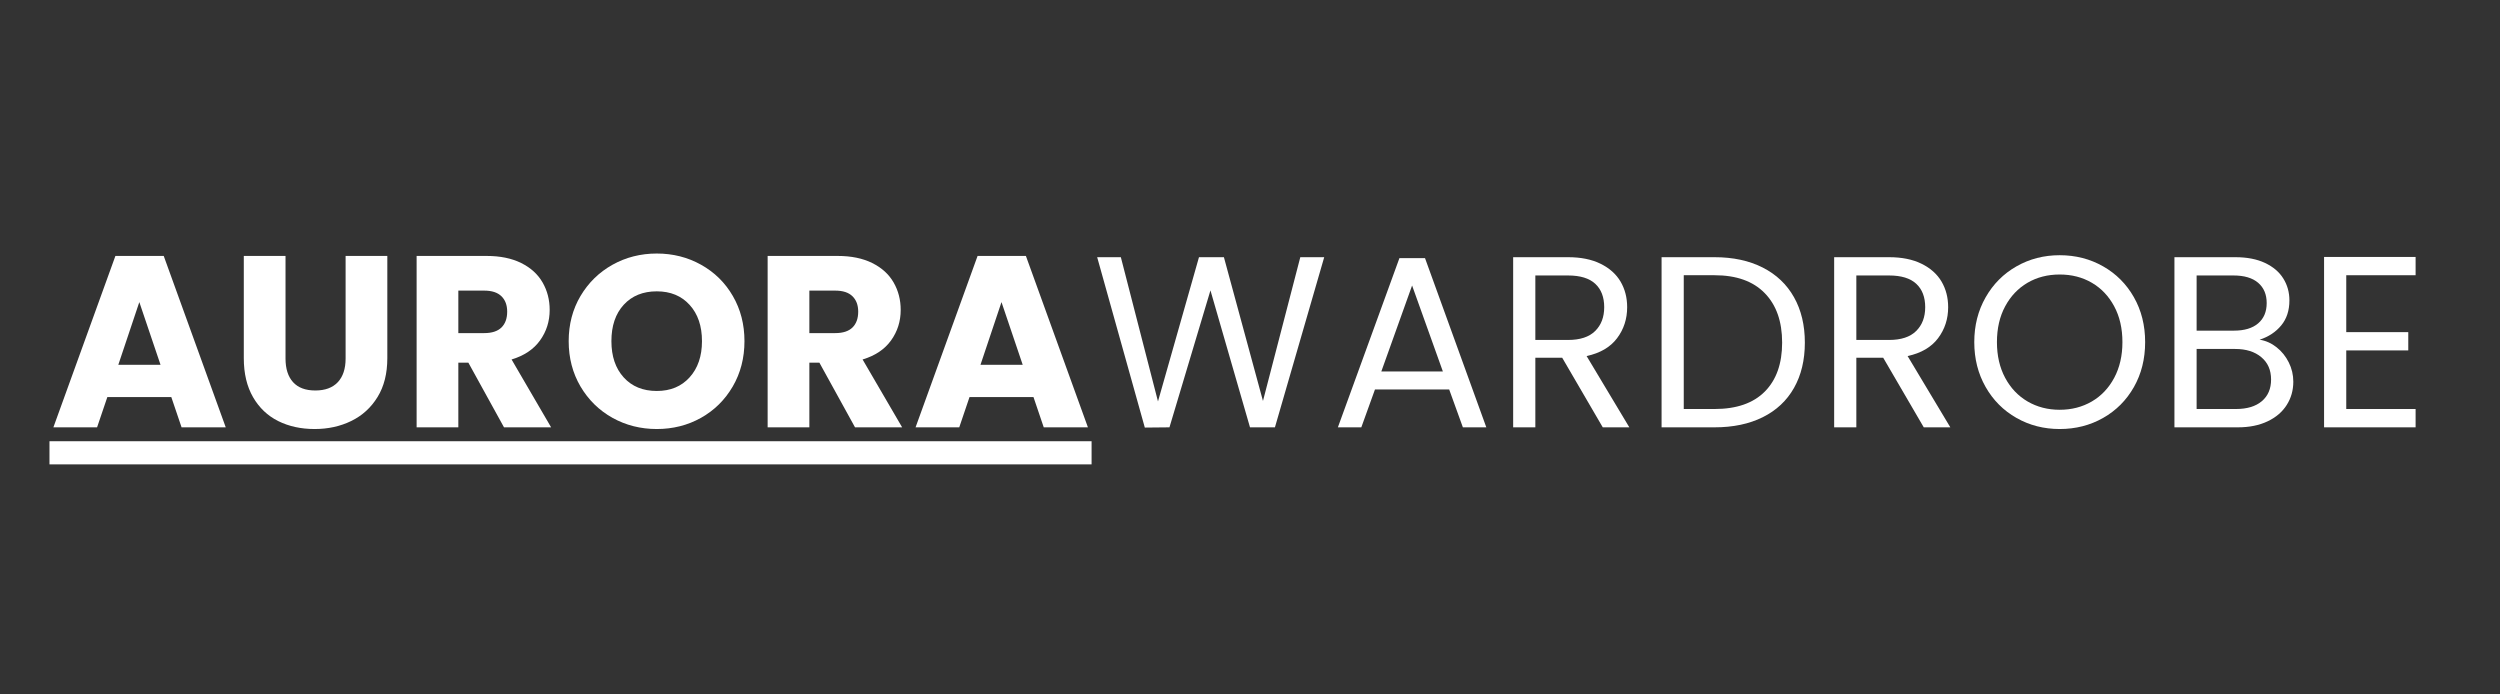 <svg version="1.2" preserveAspectRatio="xMidYMid meet" height="300" viewBox="0 0 810 225" zoomAndPan="magnify" width="1080" xmlns:xlink="http://www.w3.org/1999/xlink" xmlns="http://www.w3.org/2000/svg"><rect x="0" y="0" width="810" height="225" fill="#333333" stroke="none"/><defs></defs><g id="107f550727"><path d="M 16.031 142.957 L 353.672 142.957 L 353.672 150.457 L 16.031 150.457 Z M 16.031 142.957" style="stroke:none;fill-rule:nonzero;fill:#ffffff;fill-opacity:1;"></path><g style="fill:#ffffff;fill-opacity:1;"><g transform="translate(16.031, 138.456)"><path d="M 39.469 -9.812 L 18.75 -9.812 L 15.422 0 L 1.266 0 L 21.359 -55.531 L 37.016 -55.531 L 57.109 0 L 42.797 0 Z M 35.984 -20.25 L 29.109 -40.578 L 22.297 -20.25 Z M 35.984 -20.25" style="stroke:none"></path></g></g><g style="fill:#ffffff;fill-opacity:1;"><g transform="translate(74.32, 138.456)"><path d="M 18.188 -55.531 L 18.188 -22.297 C 18.188 -18.984 19.004 -16.426 20.641 -14.625 C 22.273 -12.832 24.676 -11.938 27.844 -11.938 C 31.008 -11.938 33.438 -12.832 35.125 -14.625 C 36.812 -16.426 37.656 -18.984 37.656 -22.297 L 37.656 -55.531 L 51.172 -55.531 L 51.172 -22.391 C 51.172 -17.43 50.113 -13.238 48 -9.812 C 45.895 -6.383 43.062 -3.801 39.5 -2.062 C 35.945 -0.32 31.984 0.547 27.609 0.547 C 23.223 0.547 19.301 -0.305 15.844 -2.016 C 12.395 -3.734 9.672 -6.316 7.672 -9.766 C 5.672 -13.223 4.672 -17.43 4.672 -22.391 L 4.672 -55.531 Z M 18.188 -55.531" style="stroke:none"></path></g></g><g style="fill:#ffffff;fill-opacity:1;"><g transform="translate(130.078, 138.456)"><path d="M 33.219 0 L 21.672 -20.953 L 18.422 -20.953 L 18.422 0 L 4.906 0 L 4.906 -55.531 L 27.609 -55.531 C 31.984 -55.531 35.711 -54.766 38.797 -53.234 C 41.879 -51.703 44.188 -49.602 45.719 -46.938 C 47.25 -44.281 48.016 -41.316 48.016 -38.047 C 48.016 -34.348 46.973 -31.051 44.891 -28.156 C 42.805 -25.258 39.734 -23.203 35.672 -21.984 L 48.484 0 Z M 18.422 -30.531 L 26.812 -30.531 C 29.289 -30.531 31.148 -31.133 32.391 -32.344 C 33.629 -33.562 34.25 -35.273 34.25 -37.484 C 34.25 -39.598 33.629 -41.258 32.391 -42.469 C 31.148 -43.688 29.289 -44.297 26.812 -44.297 L 18.422 -44.297 Z M 18.422 -30.531" style="stroke:none"></path></g></g><g style="fill:#ffffff;fill-opacity:1;"><g transform="translate(181.644, 138.456)"><path d="M 31.156 0.547 C 25.938 0.547 21.148 -0.66 16.797 -3.078 C 12.453 -5.504 9 -8.891 6.438 -13.234 C 3.883 -17.586 2.609 -22.484 2.609 -27.922 C 2.609 -33.348 3.883 -38.223 6.438 -42.547 C 9 -46.867 12.453 -50.242 16.797 -52.672 C 21.148 -55.098 25.938 -56.312 31.156 -56.312 C 36.383 -56.312 41.172 -55.098 45.516 -52.672 C 49.867 -50.242 53.297 -46.867 55.797 -42.547 C 58.305 -38.223 59.562 -33.348 59.562 -27.922 C 59.562 -22.484 58.297 -17.586 55.766 -13.234 C 53.234 -8.891 49.805 -5.504 45.484 -3.078 C 41.16 -0.66 36.383 0.547 31.156 0.547 Z M 31.156 -11.781 C 35.594 -11.781 39.141 -13.254 41.797 -16.203 C 44.461 -19.16 45.797 -23.066 45.797 -27.922 C 45.797 -32.828 44.461 -36.742 41.797 -39.672 C 39.141 -42.598 35.594 -44.062 31.156 -44.062 C 26.676 -44.062 23.102 -42.609 20.438 -39.703 C 17.781 -36.805 16.453 -32.879 16.453 -27.922 C 16.453 -23.016 17.781 -19.098 20.438 -16.172 C 23.102 -13.242 26.676 -11.781 31.156 -11.781 Z M 31.156 -11.781" style="stroke:none"></path></g></g><g style="fill:#ffffff;fill-opacity:1;"><g transform="translate(243.809, 138.456)"><path d="M 33.219 0 L 21.672 -20.953 L 18.422 -20.953 L 18.422 0 L 4.906 0 L 4.906 -55.531 L 27.609 -55.531 C 31.984 -55.531 35.711 -54.766 38.797 -53.234 C 41.879 -51.703 44.188 -49.602 45.719 -46.938 C 47.25 -44.281 48.016 -41.316 48.016 -38.047 C 48.016 -34.348 46.973 -31.051 44.891 -28.156 C 42.805 -25.258 39.734 -23.203 35.672 -21.984 L 48.484 0 Z M 18.422 -30.531 L 26.812 -30.531 C 29.289 -30.531 31.148 -31.133 32.391 -32.344 C 33.629 -33.562 34.25 -35.273 34.25 -37.484 C 34.25 -39.598 33.629 -41.258 32.391 -42.469 C 31.148 -43.688 29.289 -44.297 26.812 -44.297 L 18.422 -44.297 Z M 18.422 -30.531" style="stroke:none"></path></g></g><g style="fill:#ffffff;fill-opacity:1;"><g transform="translate(295.376, 138.456)"><path d="M 39.469 -9.812 L 18.75 -9.812 L 15.422 0 L 1.266 0 L 21.359 -55.531 L 37.016 -55.531 L 57.109 0 L 42.797 0 Z M 35.984 -20.25 L 29.109 -40.578 L 22.297 -20.25 Z M 35.984 -20.25" style="stroke:none"></path></g></g><g style="fill:#ffffff;fill-opacity:1;"><g transform="translate(353.671, 138.456)"><path d="M 75.375 -55.125 L 59.406 0 L 51.328 0 L 38.516 -44.375 L 25.234 0 L 17.25 0.078 L 1.812 -55.125 L 9.484 -55.125 L 21.516 -8.391 L 34.797 -55.125 L 42.875 -55.125 L 55.531 -8.547 L 67.625 -55.125 Z M 75.375 -55.125" style="stroke:none"></path></g></g><g style="fill:#ffffff;fill-opacity:1;"><g transform="translate(430.863, 138.456)"><path d="M 38.672 -12.266 L 14.625 -12.266 L 10.203 0 L 2.609 0 L 22.547 -54.812 L 30.844 -54.812 L 50.703 0 L 43.109 0 Z M 36.625 -18.109 L 26.656 -45.953 L 16.688 -18.109 Z M 36.625 -18.109" style="stroke:none"></path></g></g><g style="fill:#ffffff;fill-opacity:1;"><g transform="translate(484.169, 138.456)"><path d="M 35.125 0 L 21.984 -22.547 L 13.281 -22.547 L 13.281 0 L 6.094 0 L 6.094 -55.125 L 23.891 -55.125 C 28.055 -55.125 31.57 -54.41 34.438 -52.984 C 37.312 -51.566 39.461 -49.645 40.891 -47.219 C 42.316 -44.789 43.031 -42.023 43.031 -38.922 C 43.031 -35.117 41.938 -31.766 39.75 -28.859 C 37.562 -25.961 34.273 -24.039 29.891 -23.094 L 43.734 0 Z M 13.281 -28.312 L 23.891 -28.312 C 27.785 -28.312 30.707 -29.273 32.656 -31.203 C 34.613 -33.129 35.594 -35.703 35.594 -38.922 C 35.594 -42.18 34.629 -44.707 32.703 -46.5 C 30.773 -48.301 27.836 -49.203 23.891 -49.203 L 13.281 -49.203 Z M 13.281 -28.312" style="stroke:none"></path></g></g><g style="fill:#ffffff;fill-opacity:1;"><g transform="translate(532.256, 138.456)"><path d="M 23.25 -55.125 C 29.258 -55.125 34.469 -54.004 38.875 -51.766 C 43.281 -49.523 46.656 -46.32 49 -42.156 C 51.344 -37.988 52.516 -33.086 52.516 -27.453 C 52.516 -21.805 51.344 -16.91 49 -12.766 C 46.656 -8.629 43.281 -5.469 38.875 -3.281 C 34.469 -1.094 29.258 0 23.25 0 L 6.094 0 L 6.094 -55.125 Z M 23.25 -5.938 C 30.375 -5.938 35.805 -7.82 39.547 -11.594 C 43.285 -15.363 45.156 -20.648 45.156 -27.453 C 45.156 -34.305 43.27 -39.656 39.5 -43.5 C 35.738 -47.352 30.32 -49.281 23.25 -49.281 L 13.281 -49.281 L 13.281 -5.938 Z M 23.25 -5.938" style="stroke:none"></path></g></g><g style="fill:#ffffff;fill-opacity:1;"><g transform="translate(588.172, 138.456)"><path d="M 35.125 0 L 21.984 -22.547 L 13.281 -22.547 L 13.281 0 L 6.094 0 L 6.094 -55.125 L 23.891 -55.125 C 28.055 -55.125 31.57 -54.41 34.438 -52.984 C 37.312 -51.566 39.461 -49.645 40.891 -47.219 C 42.316 -44.789 43.031 -42.023 43.031 -38.922 C 43.031 -35.117 41.938 -31.766 39.75 -28.859 C 37.562 -25.961 34.273 -24.039 29.891 -23.094 L 43.734 0 Z M 13.281 -28.312 L 23.891 -28.312 C 27.785 -28.312 30.707 -29.273 32.656 -31.203 C 34.613 -33.129 35.594 -35.703 35.594 -38.922 C 35.594 -42.18 34.629 -44.707 32.703 -46.5 C 30.773 -48.301 27.836 -49.203 23.891 -49.203 L 13.281 -49.203 Z M 13.281 -28.312" style="stroke:none"></path></g></g><g style="fill:#ffffff;fill-opacity:1;"><g transform="translate(636.259, 138.456)"><path d="M 31.078 0.547 C 25.961 0.547 21.297 -0.648 17.078 -3.047 C 12.859 -5.441 9.523 -8.785 7.078 -13.078 C 4.629 -17.379 3.406 -22.223 3.406 -27.609 C 3.406 -32.984 4.629 -37.816 7.078 -42.109 C 9.523 -46.41 12.859 -49.758 17.078 -52.156 C 21.297 -54.562 25.961 -55.766 31.078 -55.766 C 36.242 -55.766 40.938 -54.562 45.156 -52.156 C 49.375 -49.758 52.695 -46.426 55.125 -42.156 C 57.551 -37.883 58.766 -33.035 58.766 -27.609 C 58.766 -22.172 57.551 -17.316 55.125 -13.047 C 52.695 -8.773 49.375 -5.441 45.156 -3.047 C 40.938 -0.648 36.242 0.547 31.078 0.547 Z M 31.078 -5.688 C 34.93 -5.688 38.398 -6.582 41.484 -8.375 C 44.566 -10.176 46.988 -12.734 48.75 -16.047 C 50.52 -19.367 51.406 -23.223 51.406 -27.609 C 51.406 -32.035 50.52 -35.895 48.75 -39.188 C 46.988 -42.488 44.578 -45.035 41.516 -46.828 C 38.461 -48.617 34.984 -49.516 31.078 -49.516 C 27.18 -49.516 23.703 -48.617 20.641 -46.828 C 17.586 -45.035 15.176 -42.488 13.406 -39.188 C 11.633 -35.895 10.75 -32.035 10.75 -27.609 C 10.75 -23.223 11.633 -19.367 13.406 -16.047 C 15.176 -12.734 17.602 -10.176 20.688 -8.375 C 23.77 -6.582 27.234 -5.688 31.078 -5.688 Z M 31.078 -5.688" style="stroke:none"></path></g></g><g style="fill:#ffffff;fill-opacity:1;"><g transform="translate(698.423, 138.456)"><path d="M 33.688 -28.391 C 35.695 -28.078 37.531 -27.258 39.188 -25.938 C 40.852 -24.625 42.172 -22.988 43.141 -21.031 C 44.117 -19.082 44.609 -17.004 44.609 -14.797 C 44.609 -11.992 43.895 -9.473 42.469 -7.234 C 41.051 -4.992 38.984 -3.227 36.266 -1.938 C 33.547 -0.645 30.344 0 26.656 0 L 6.094 0 L 6.094 -55.125 L 25.859 -55.125 C 29.609 -55.125 32.801 -54.504 35.438 -53.266 C 38.07 -52.023 40.047 -50.348 41.359 -48.234 C 42.68 -46.129 43.344 -43.758 43.344 -41.125 C 43.344 -37.852 42.457 -35.148 40.688 -33.016 C 38.926 -30.879 36.594 -29.336 33.688 -28.391 Z M 13.281 -31.328 L 25.391 -31.328 C 28.766 -31.328 31.375 -32.113 33.219 -33.688 C 35.062 -35.27 35.984 -37.461 35.984 -40.266 C 35.984 -43.055 35.062 -45.242 33.219 -46.828 C 31.375 -48.41 28.711 -49.203 25.234 -49.203 L 13.281 -49.203 Z M 26.016 -5.938 C 29.609 -5.938 32.406 -6.781 34.406 -8.469 C 36.406 -10.156 37.406 -12.5 37.406 -15.5 C 37.406 -18.562 36.348 -20.973 34.234 -22.734 C 32.129 -24.504 29.312 -25.391 25.781 -25.391 L 13.281 -25.391 L 13.281 -5.938 Z M 26.016 -5.938" style="stroke:none"></path></g></g><g style="fill:#ffffff;fill-opacity:1;"><g transform="translate(746.905, 138.456)"><path d="M 13.281 -49.281 L 13.281 -30.844 L 33.375 -30.844 L 33.375 -24.922 L 13.281 -24.922 L 13.281 -5.938 L 35.75 -5.938 L 35.75 0 L 6.094 0 L 6.094 -55.203 L 35.75 -55.203 L 35.75 -49.281 Z M 13.281 -49.281" style="stroke:none"></path></g></g></g></svg>